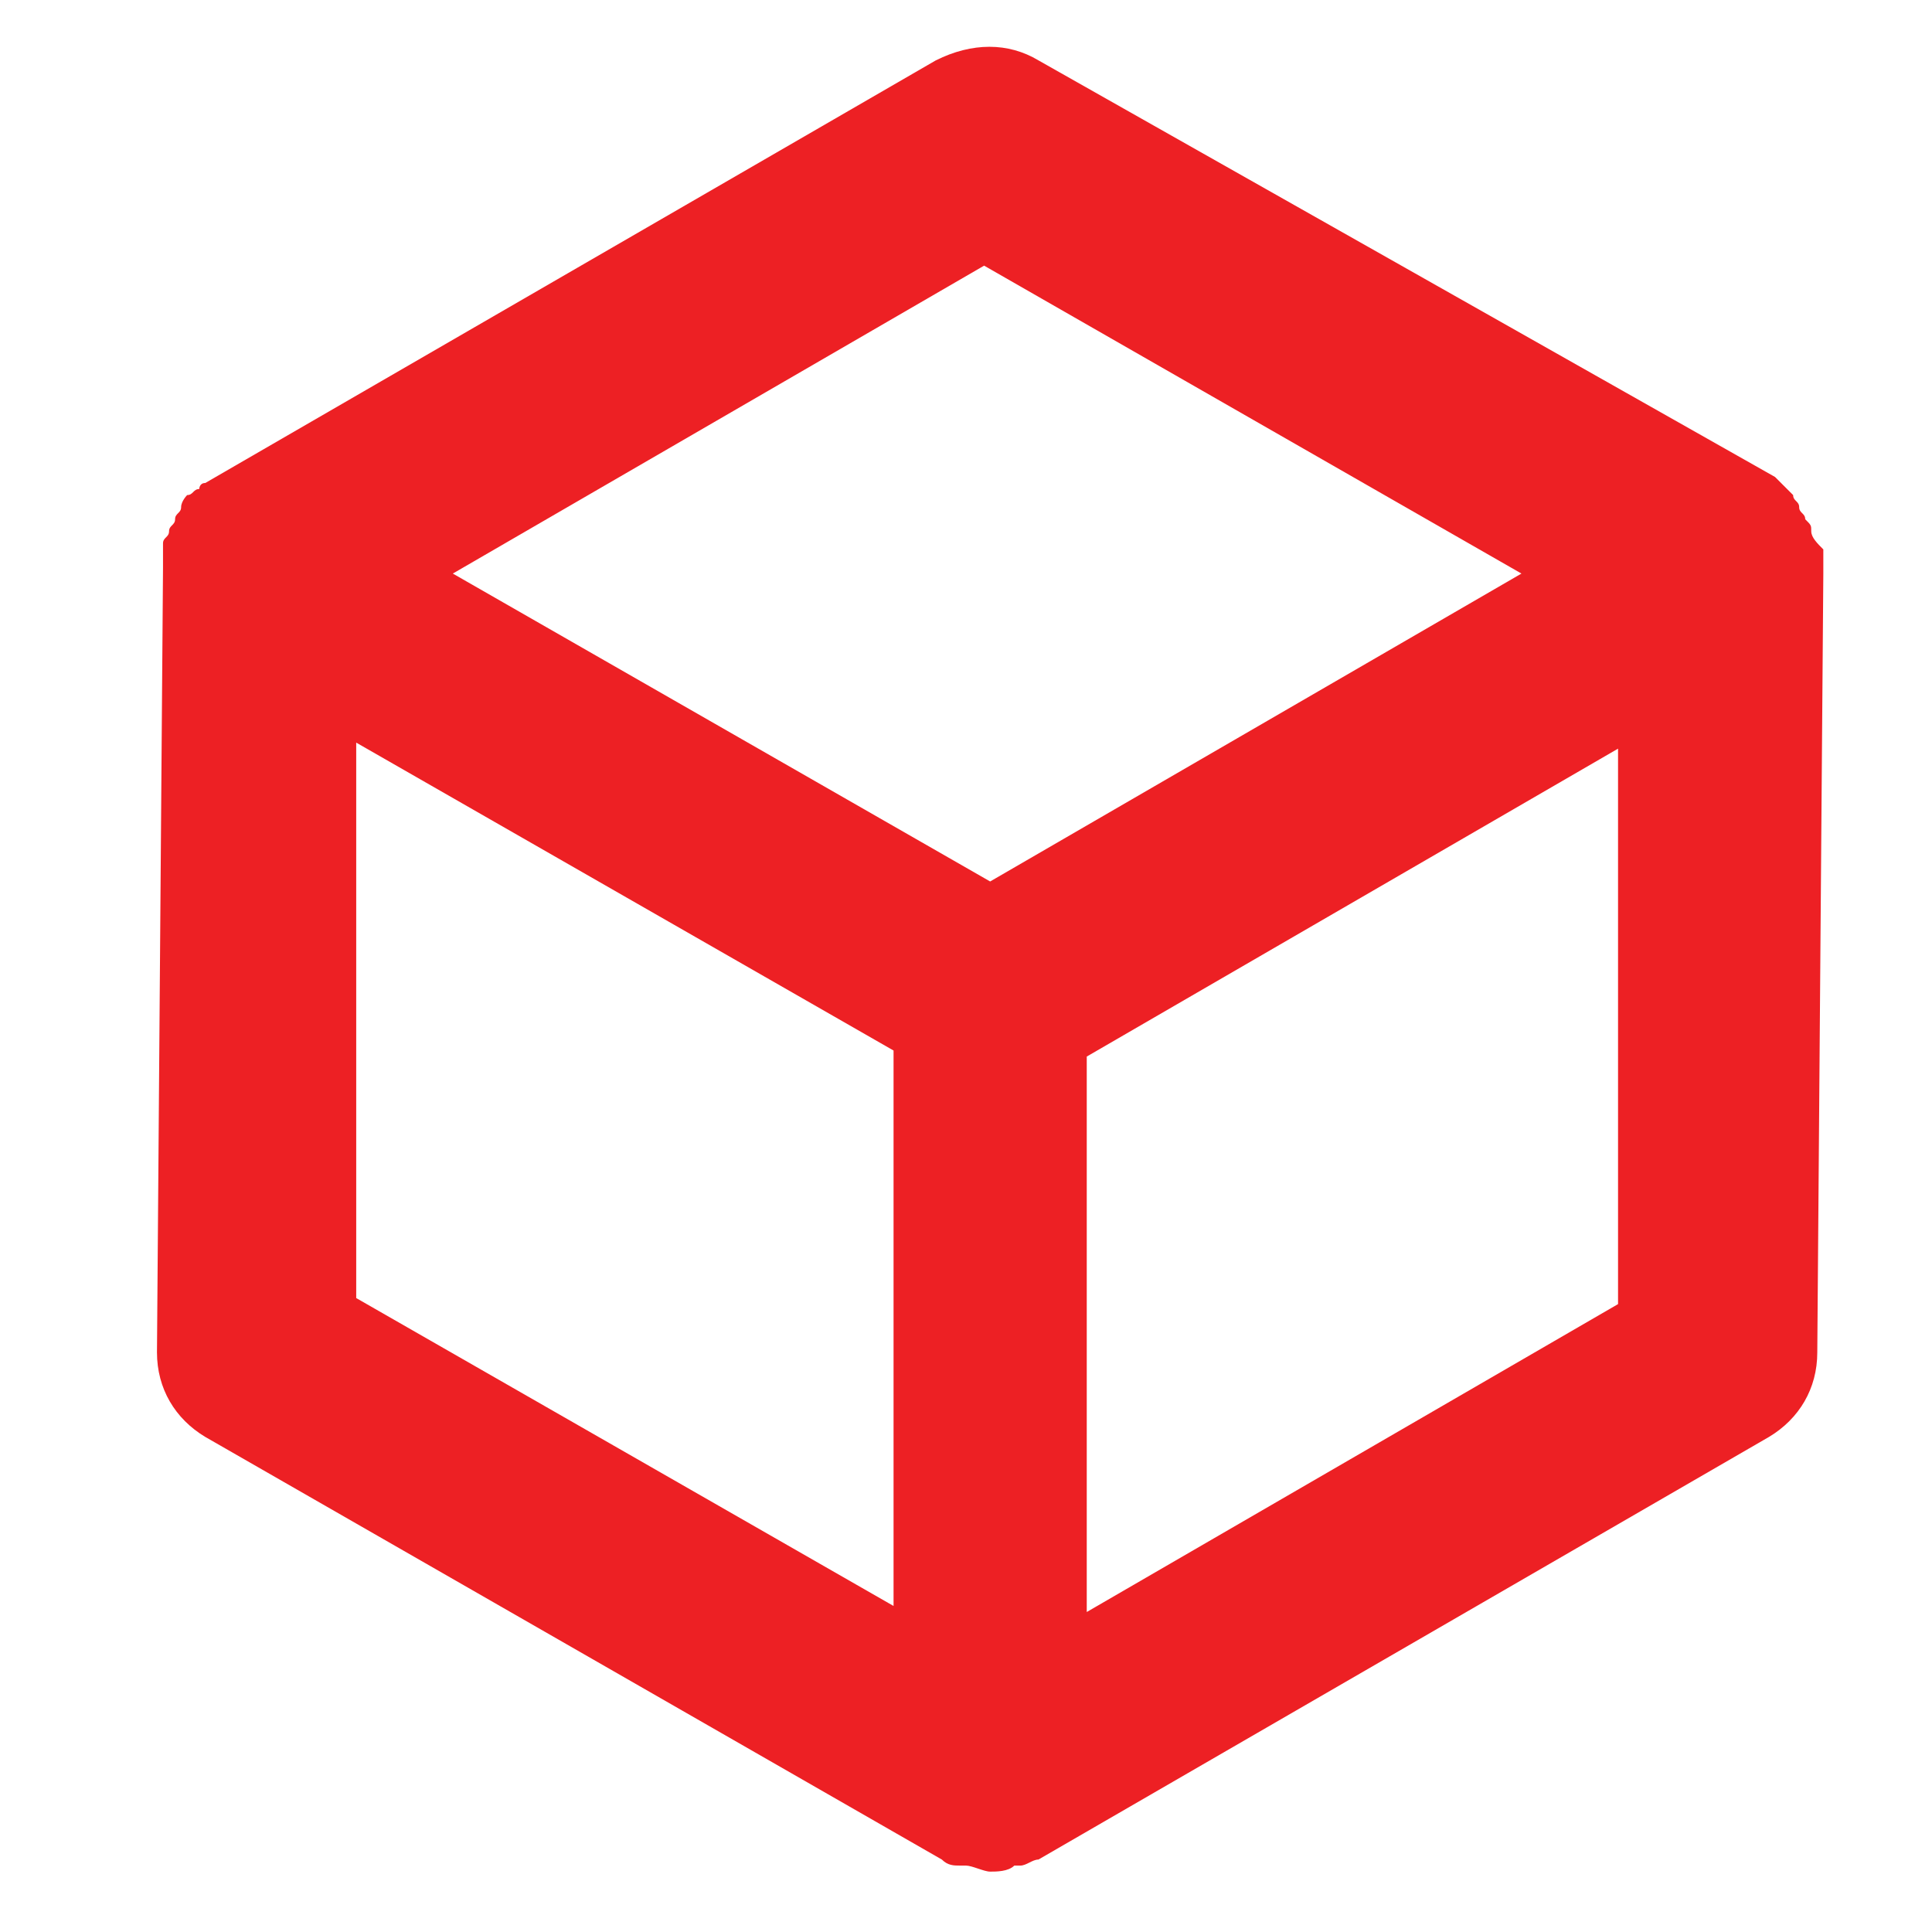 <?xml version="1.0" encoding="utf-8"?>
<!-- Generator: Adobe Illustrator 22.1.0, SVG Export Plug-In . SVG Version: 6.00 Build 0)  -->
<svg version="1.1" id="Layer_1" xmlns="http://www.w3.org/2000/svg" xmlns:xlink="http://www.w3.org/1999/xlink" x="0px" y="0px"
	 viewBox="0 0 32 32" style="enable-background:new 0 0 32 32;" xml:space="preserve">
<style type="text/css">
	.st0{fill:#ED2024;}
</style>
<path class="st0" d="M30.2,9.5c0-0.1,0-0.2,0-0.2c0-0.1,0-0.1,0-0.2C30.1,9,30,8.9,30,8.8c0-0.1,0-0.1-0.1-0.2
	c0-0.1-0.1-0.1-0.1-0.2c0-0.1-0.1-0.1-0.1-0.2c0,0-0.1-0.1-0.1-0.1c-0.1-0.1-0.1-0.1-0.2-0.2c0,0,0,0,0,0L17.2,1
	c-0.5-0.3-1.1-0.3-1.7,0l-12.1,7c0,0,0,0,0,0c0,0,0,0,0,0l0,0c-0.1,0-0.1,0.1-0.1,0.1c-0.1,0-0.1,0.1-0.2,0.1c0,0-0.1,0.1-0.1,0.2
	c0,0.1-0.1,0.1-0.1,0.2c0,0.1-0.1,0.1-0.1,0.2c0,0.1-0.1,0.1-0.1,0.2c0,0.1,0,0.1,0,0.2c0,0.1,0,0.1,0,0.2l-0.1,13
	c0,0.6,0.3,1.1,0.8,1.4l12.2,7c0.1,0.1,0.2,0.1,0.3,0.1c0,0,0,0,0.1,0c0.1,0,0.3,0.1,0.4,0.1c0.1,0,0.3,0,0.4-0.1c0,0,0.1,0,0.1,0
	c0.1,0,0.2-0.1,0.3-0.1c0,0,0,0,0,0c0,0,0,0,0,0l12.1-7c0.5-0.3,0.8-0.8,0.8-1.4L30.2,9.5C30.2,9.5,30.2,9.5,30.2,9.5
	C30.2,9.5,30.2,9.5,30.2,9.5z M16.3,4.4l8.9,5.1l-8.8,5.1L7.5,9.5L16.3,4.4z M5.9,12.3l8.9,5.1l0,9.2l-8.9-5.1L5.9,12.3z M26.8,21.6
	L18,26.7l0-9.2l8.8-5.1L26.8,21.6z"/>
</svg>
